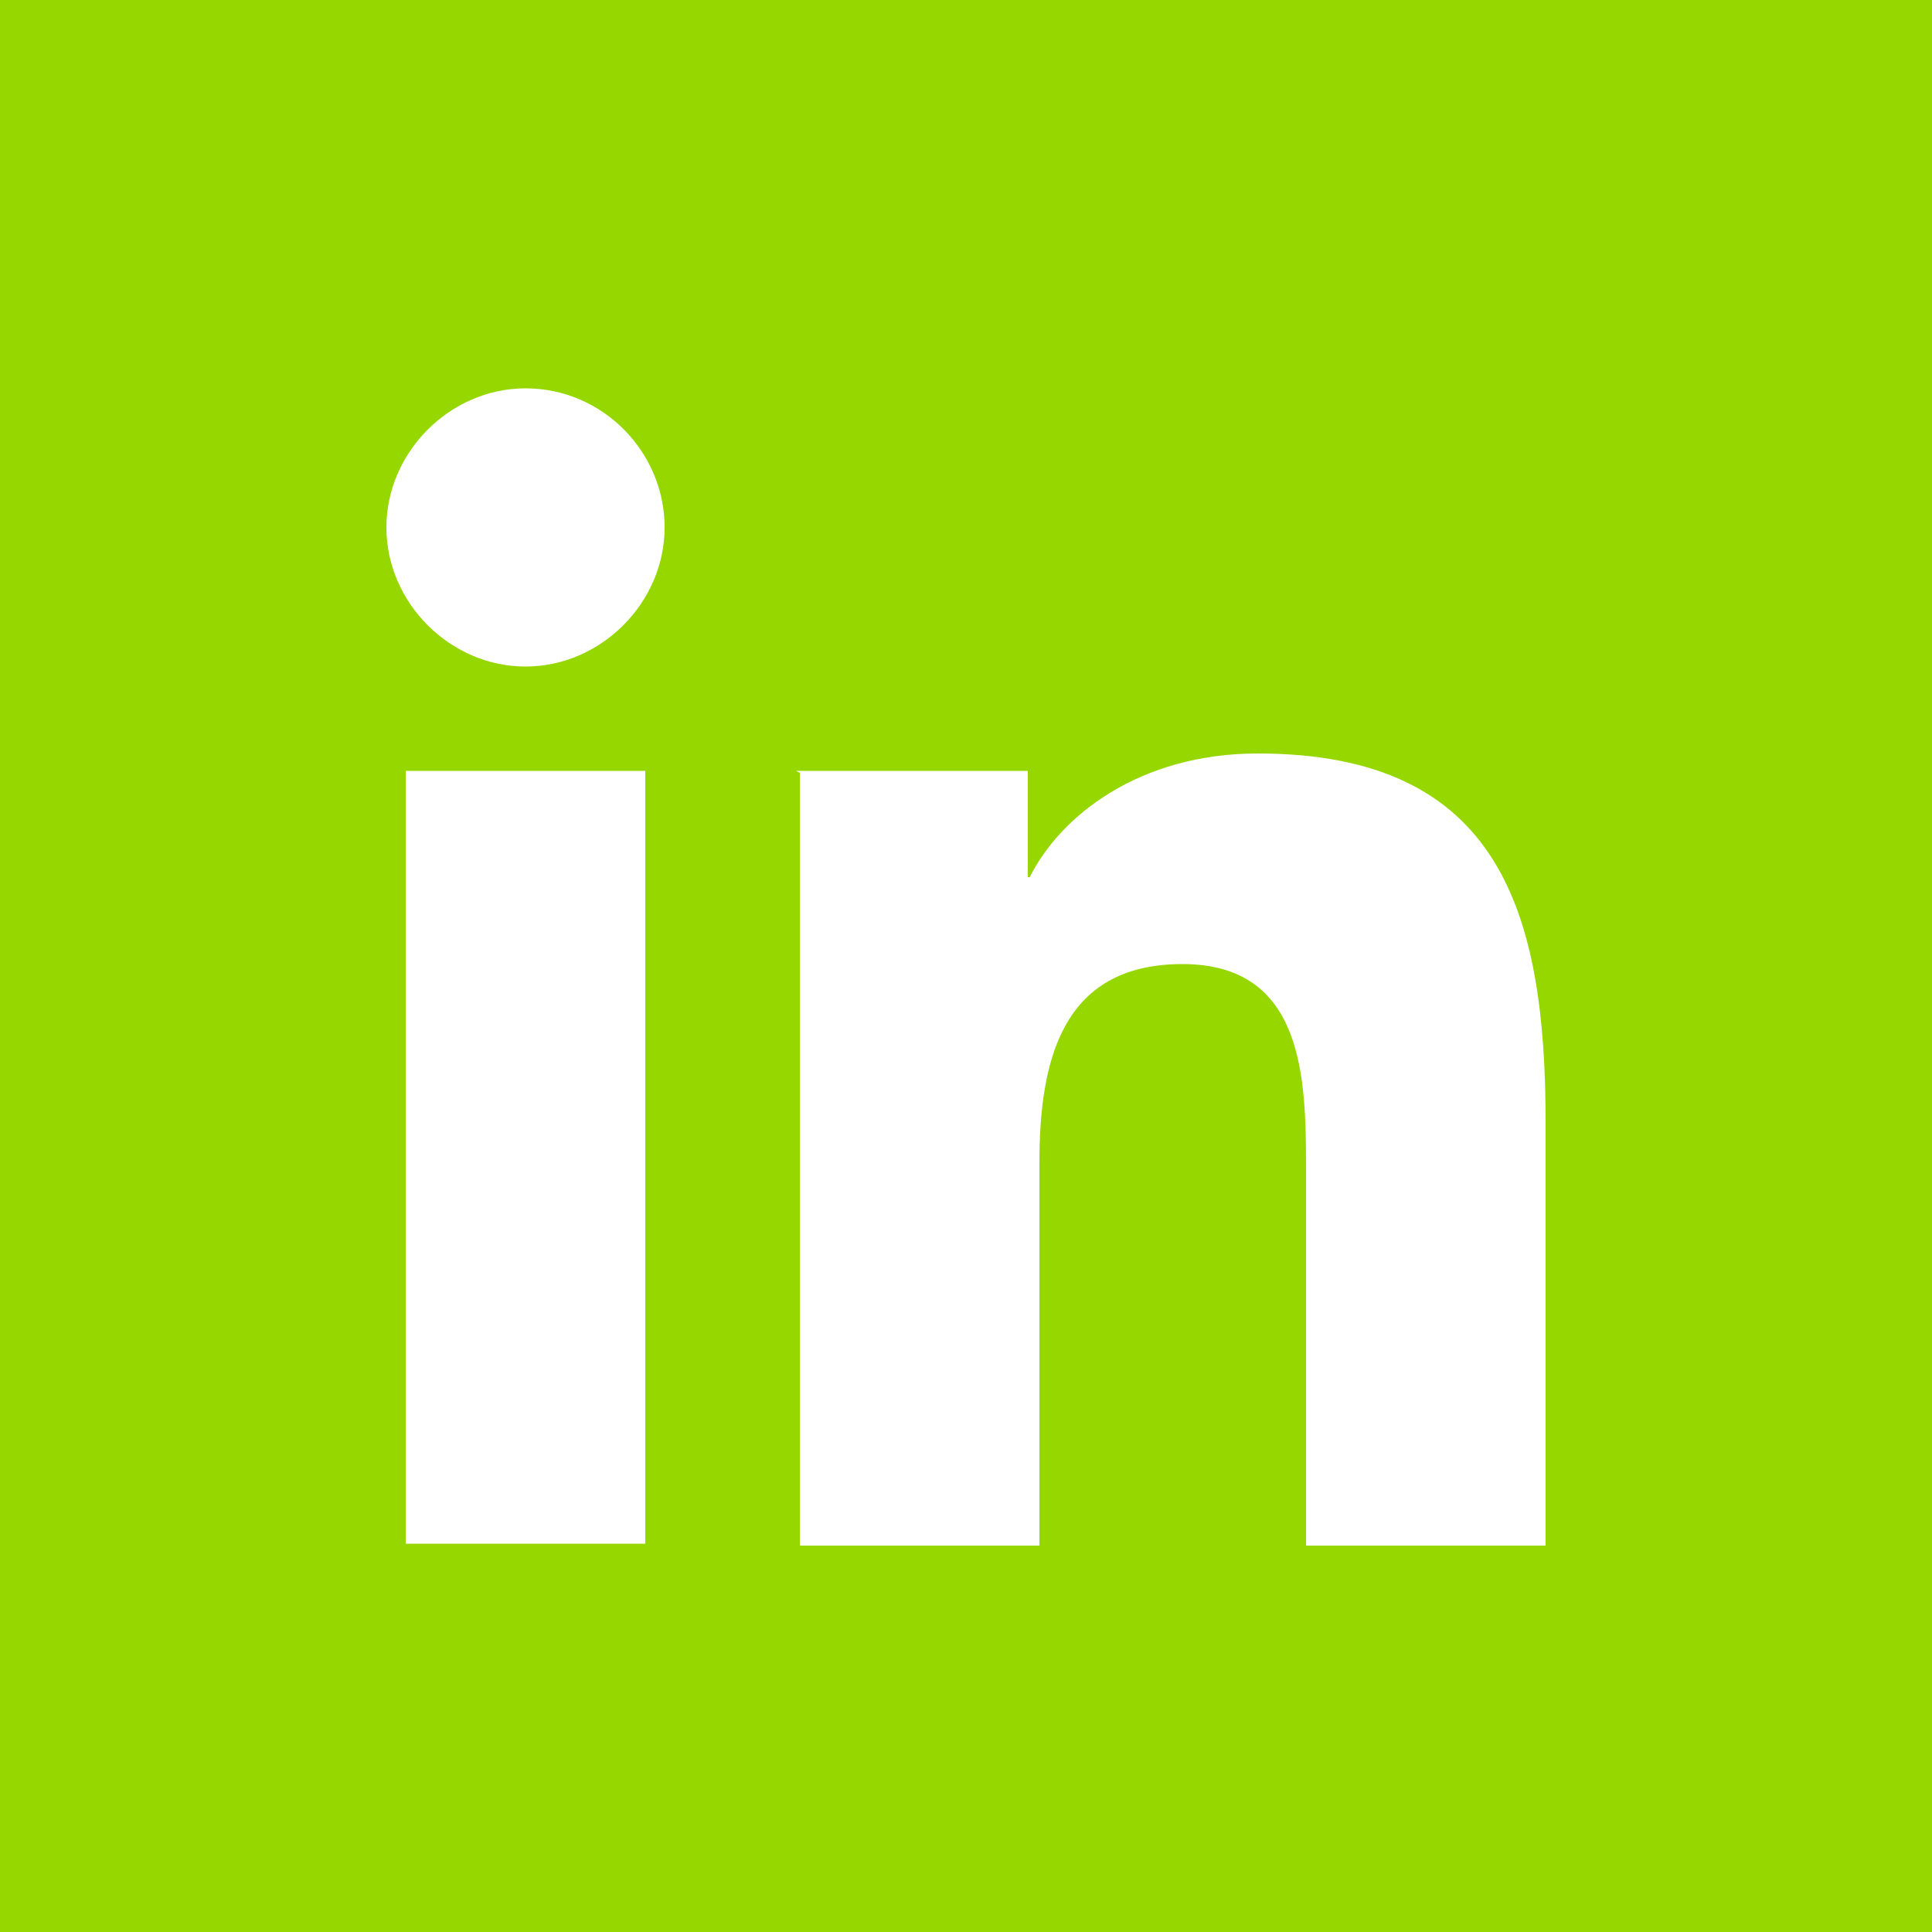 <?xml version="1.0" encoding="UTF-8"?>
<svg id="uuid-89ff4560-9cc1-43b8-88cd-4c3a15e5621d" xmlns="http://www.w3.org/2000/svg" version="1.1" viewBox="0 0 100 100">
  <defs>
    <style>
      .cls-1 {
        fill: #97d700;
      }

      .cls-1, .cls-2 {
        stroke-width: 0px;
      }

      .cls-2 {
        fill: #fff;
      }
    </style>
  </defs>
  <g id="uuid-a1bd43cd-833e-44f7-a211-1cda05b2e65f">
    <rect class="cls-1" width="100" height="100"/>
    <path class="cls-2" d="M21,39.9h12.4v40h-12.4v-40ZM27.2,20.1c4,0,7.2,3.3,7.2,7.2s-3.3,7.2-7.2,7.2-7.2-3.3-7.2-7.2,3.3-7.2,7.2-7.2"/>
    <path class="cls-2" d="M41.2,39.9h12v5.5h.1c1.6-3.2,5.7-6.4,11.8-6.4,12.6,0,14.9,8.3,14.9,19.1v21.9h-12.4v-19.5c0-4.7-.1-10.6-6.4-10.6s-7.4,5.1-7.4,10.3v19.8h-12.4s0-40,0-40Z"/>
  </g>
</svg>